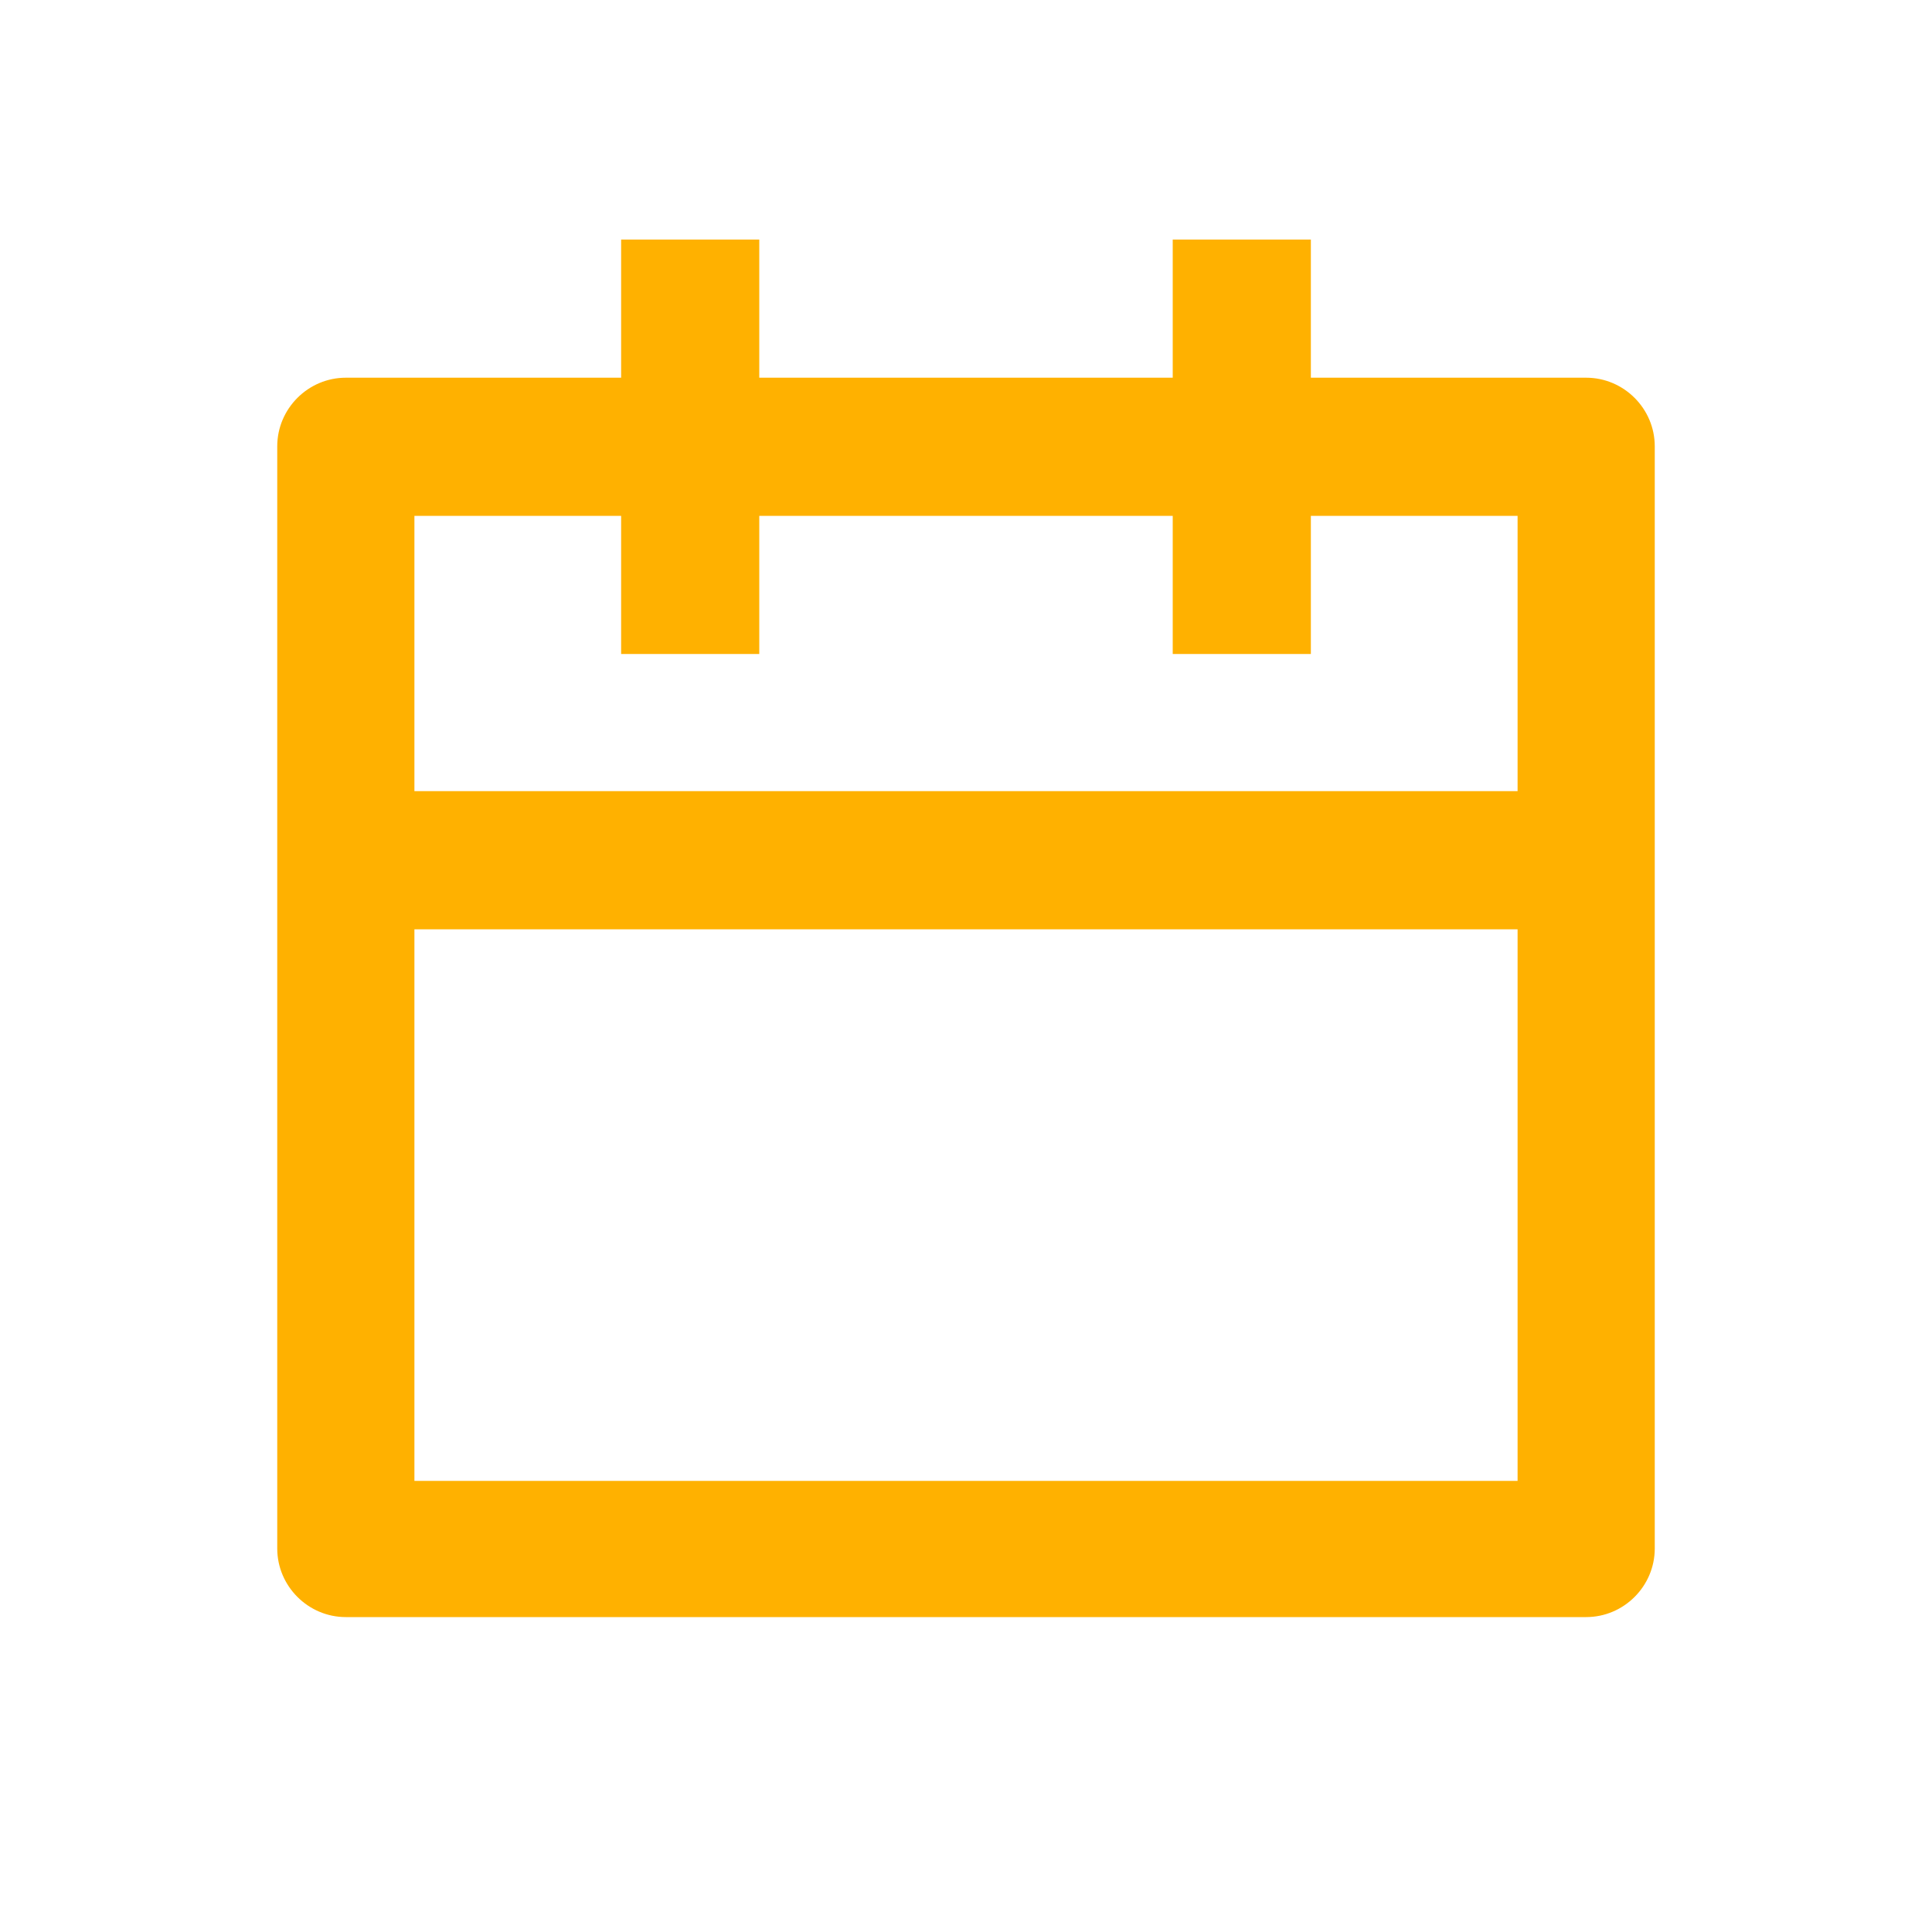 <?xml version="1.0" encoding="UTF-8"?>
<svg id="_レイヤー_1" data-name="レイヤー 1" xmlns="http://www.w3.org/2000/svg" viewBox="0 0 20 20">
  <defs>
    <style>
      .cls-1 {
        fill: #ffb100;
      }
    </style>
  </defs>
  <path id="_パス_707387" data-name="パス 707387" class="cls-1" d="M13.57,3.91h2.85c.39,0,.71,.32,.71,.71v11.41c0,.39-.32,.71-.71,.71H3.58c-.39,0-.71-.32-.71-.71V4.62c0-.39,.32-.71,.71-.71h2.85v-1.43h1.43v1.43h4.28v-1.43h1.43v1.43Zm-1.43,1.43H7.86v1.43h-1.43v-1.43h-2.14v2.85H15.71v-2.85h-2.14v1.43h-1.43v-1.43Zm3.57,4.28H4.29v5.71H15.71v-5.71Z"/>
</svg>